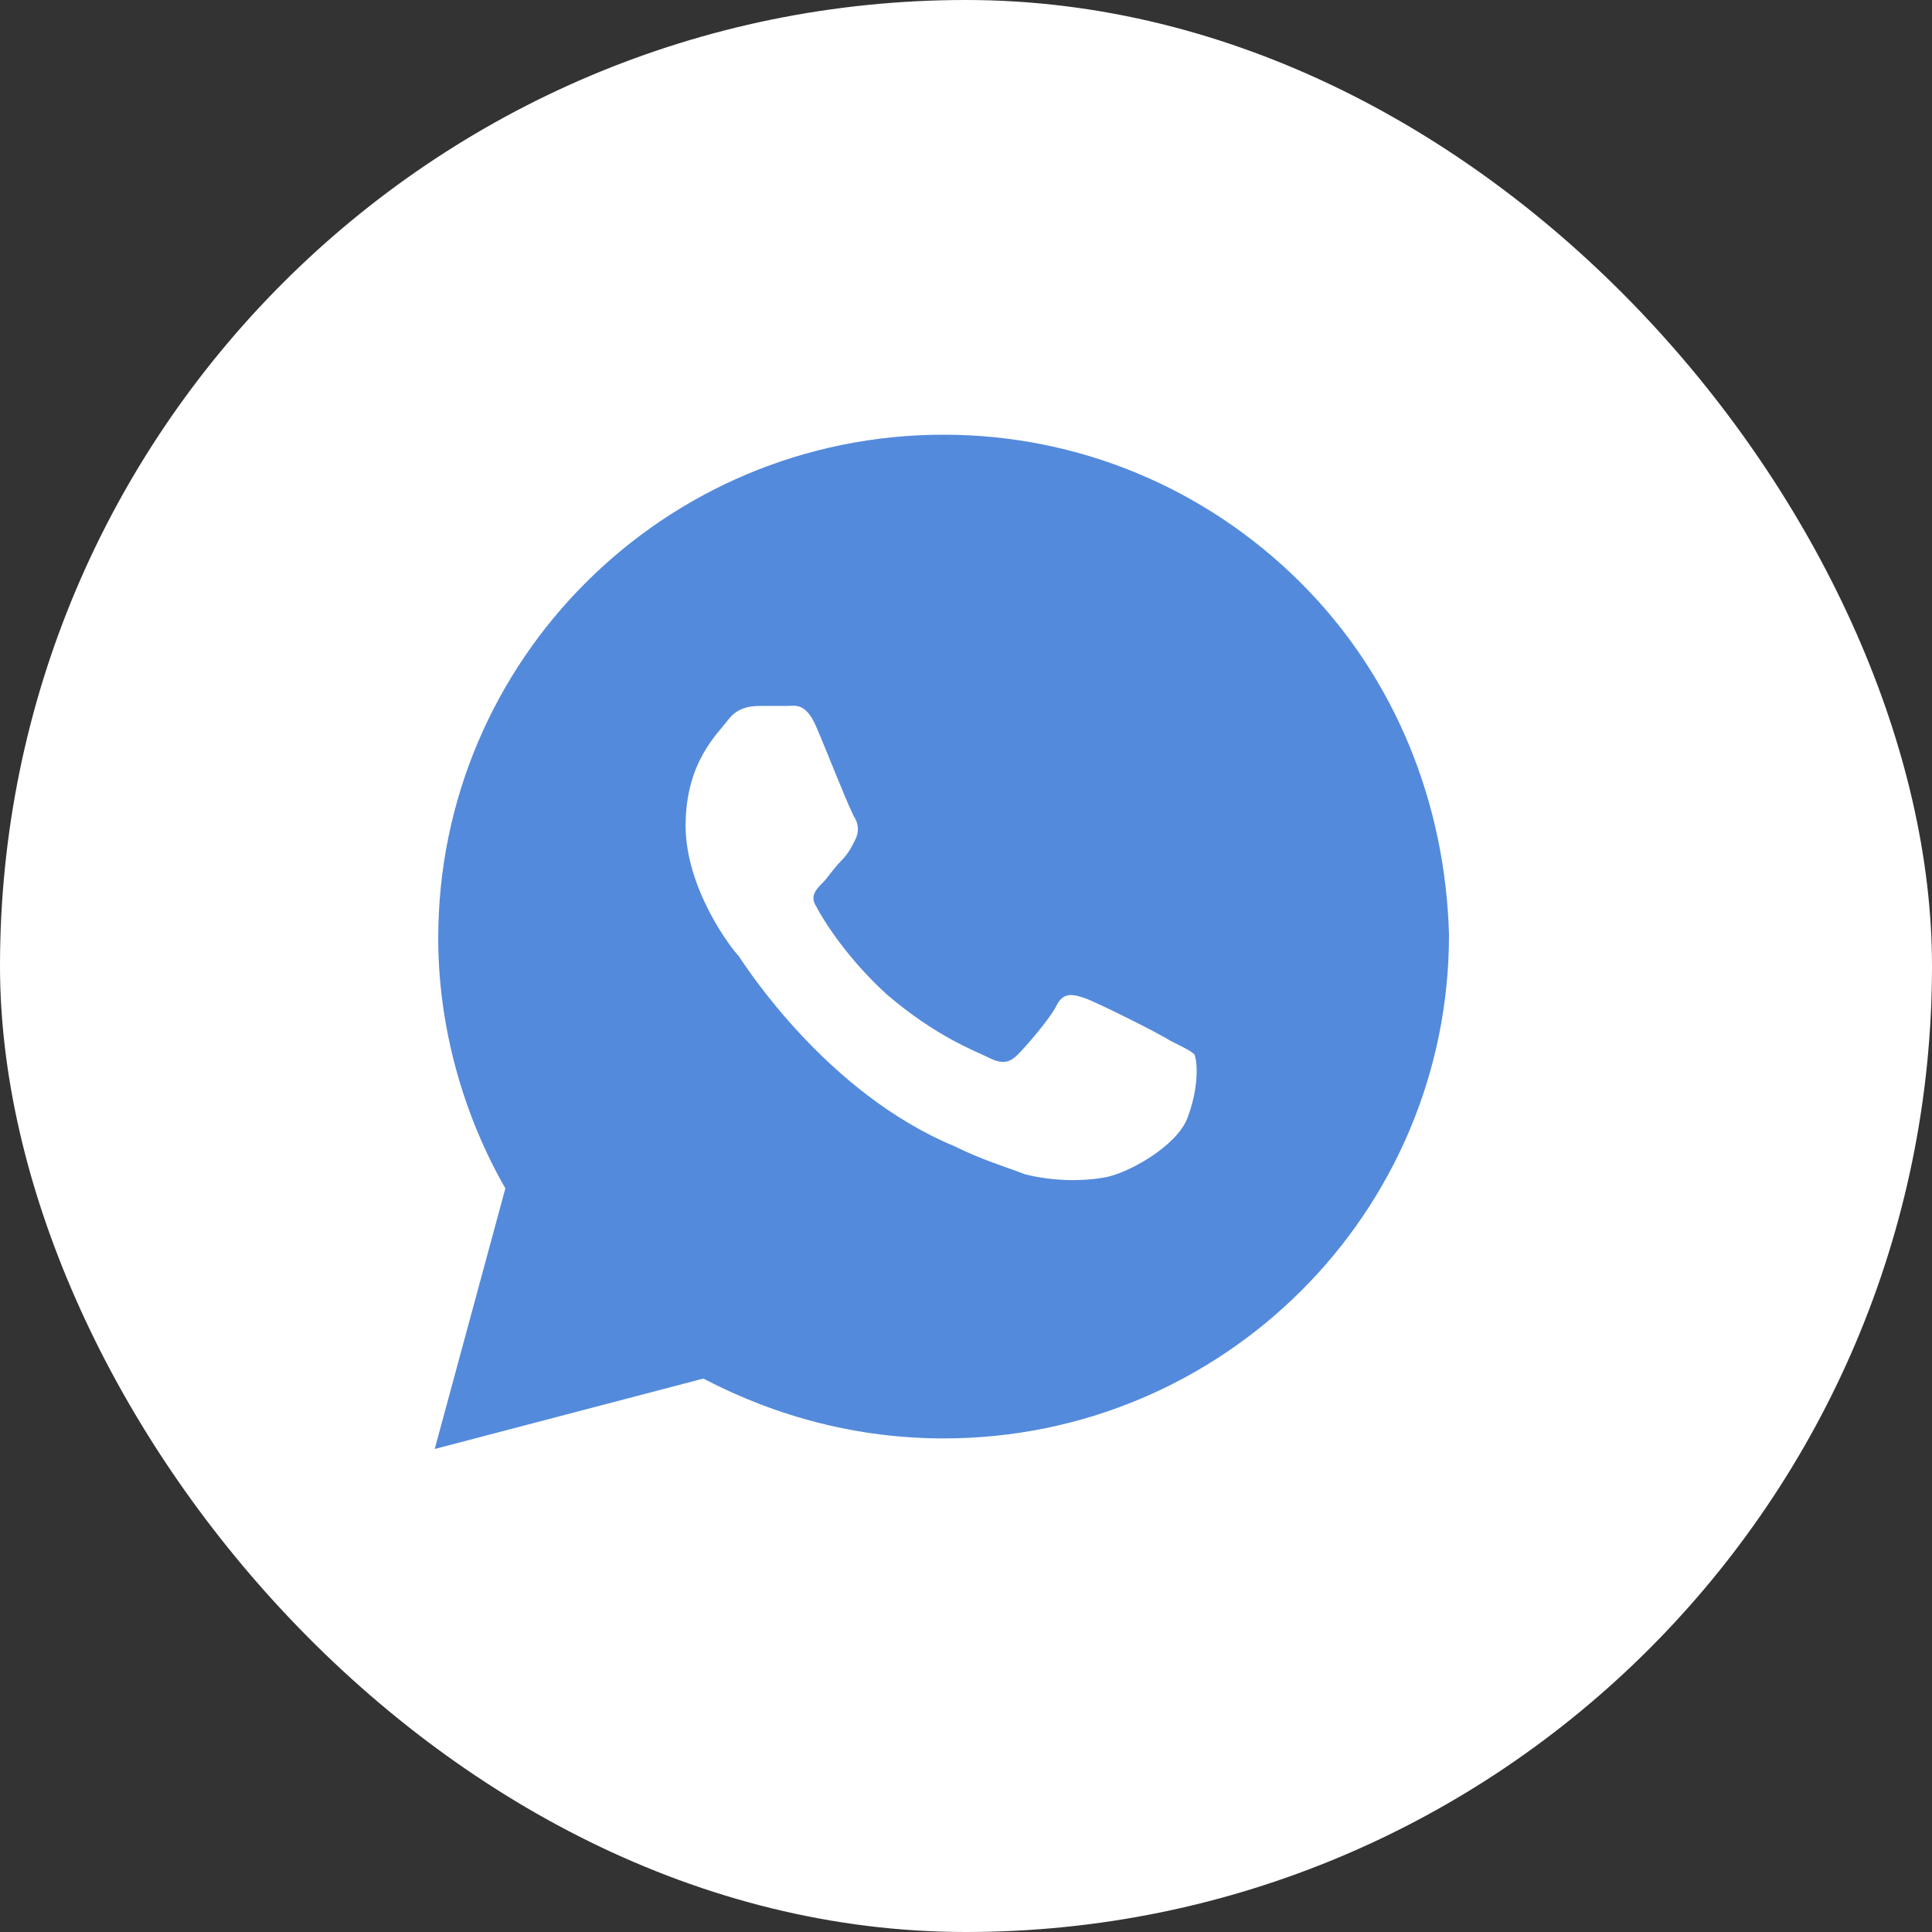 <?xml version="1.0" encoding="UTF-8"?> <svg xmlns="http://www.w3.org/2000/svg" width="40" height="40" viewBox="0 0 40 40" fill="none"><rect x="0" y="0" width="40" height="40" fill="#333333" stroke="none"/><rect width="40" height="40" rx="20" fill="white"></rect><path d="M26.927 12.062C24.951 10.094 22.317 9 19.537 9C13.756 9 9.073 13.667 9.073 19.427C9.073 21.25 9.585 23.073 10.463 24.604L9 30L14.561 28.542C16.098 29.344 17.78 29.781 19.537 29.781C25.317 29.781 30 25.115 30 19.354C29.927 16.656 28.902 14.031 26.927 12.062ZM24.585 23.146C24.366 23.729 23.341 24.312 22.829 24.385C22.39 24.458 21.805 24.458 21.22 24.312C20.854 24.167 20.341 24.021 19.756 23.729C17.122 22.635 15.439 20.01 15.293 19.792C15.146 19.646 14.195 18.406 14.195 17.094C14.195 15.781 14.854 15.198 15.073 14.906C15.293 14.615 15.585 14.615 15.805 14.615C15.951 14.615 16.171 14.615 16.317 14.615C16.463 14.615 16.683 14.542 16.902 15.052C17.122 15.562 17.634 16.875 17.707 16.948C17.78 17.094 17.78 17.24 17.707 17.385C17.634 17.531 17.561 17.677 17.415 17.823C17.268 17.969 17.122 18.188 17.049 18.26C16.902 18.406 16.756 18.552 16.902 18.771C17.049 19.062 17.561 19.865 18.366 20.594C19.39 21.469 20.195 21.76 20.488 21.906C20.78 22.052 20.927 21.979 21.073 21.833C21.22 21.688 21.732 21.104 21.878 20.812C22.024 20.521 22.244 20.594 22.463 20.667C22.683 20.74 24 21.396 24.22 21.542C24.512 21.688 24.659 21.76 24.732 21.833C24.805 22.052 24.805 22.562 24.585 23.146Z" fill="#548ADC"></path></svg> 